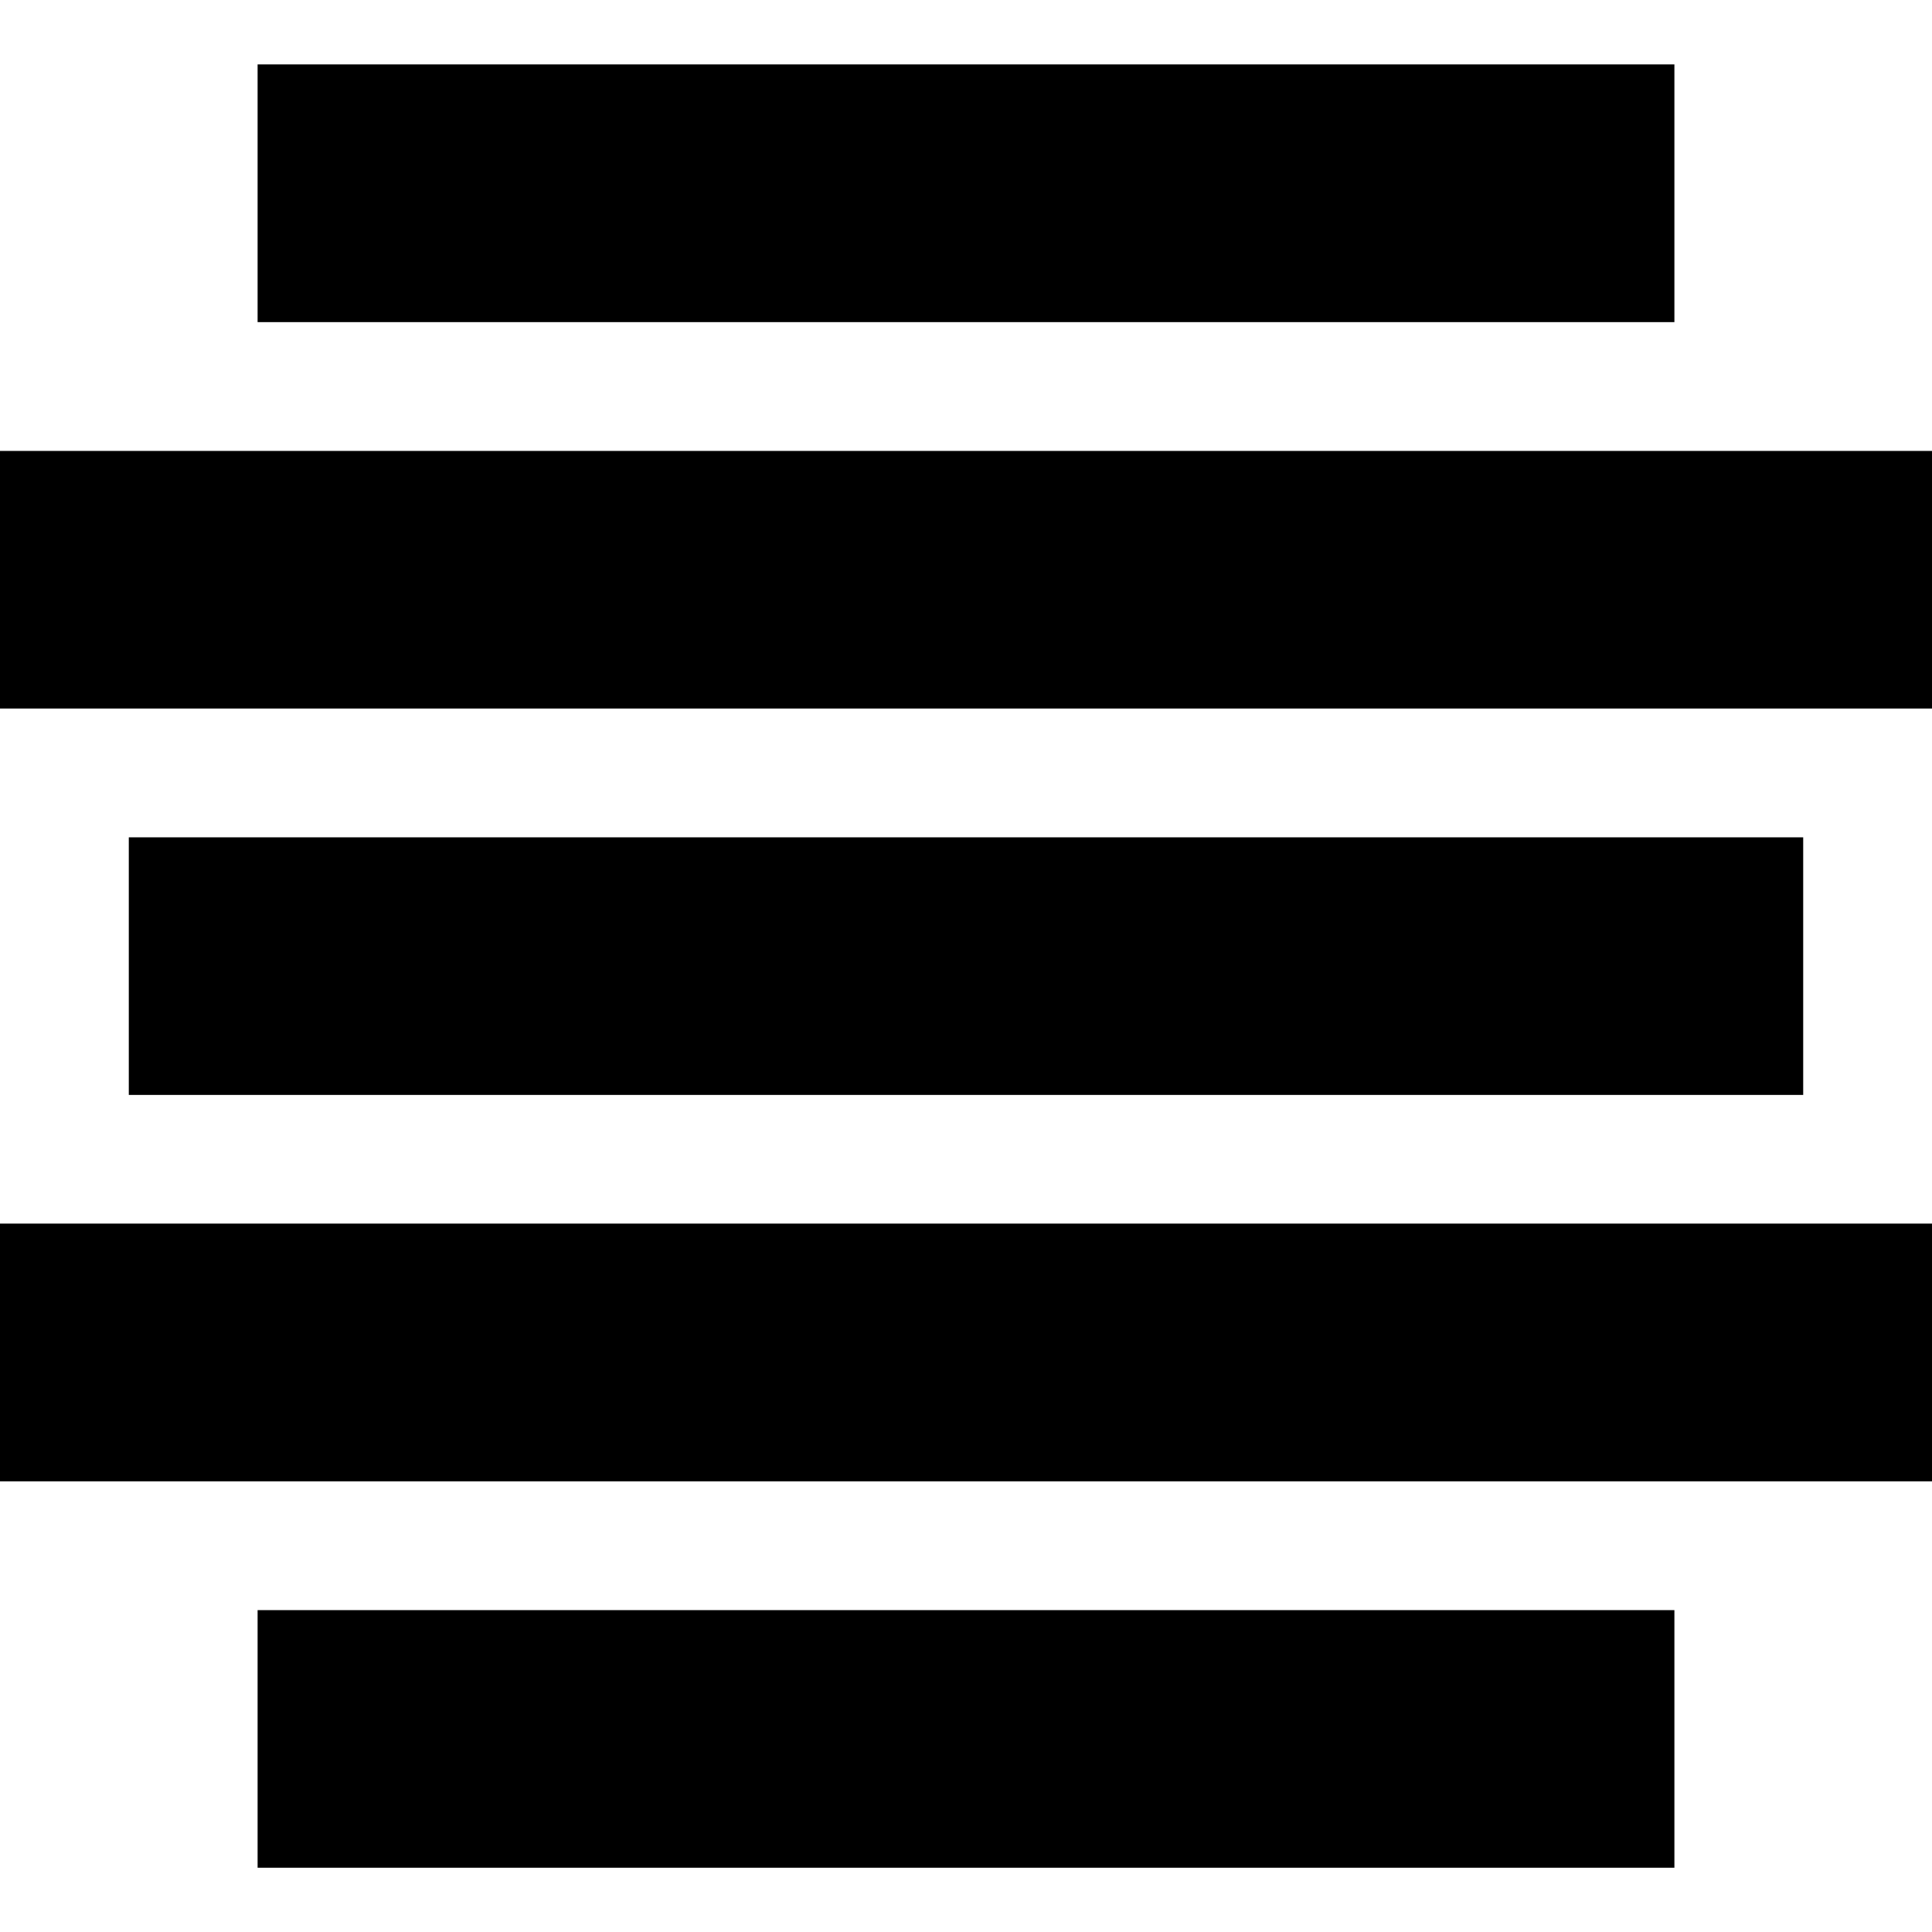 <?xml version="1.0" encoding="utf-8"?><!-- Uploaded to: SVG Repo, www.svgrepo.com, Generator: SVG Repo Mixer Tools -->
<svg fill="#000000" width="800px" height="800px" viewBox="0 0 1920 1920" xmlns="http://www.w3.org/2000/svg">
    <path d="M1664 1600.128v256H256v-256h1408ZM1920 1216v256.128H0V1216h1920Zm-128-383.872v256H128v-256h1664Zm128-384v256H0v-256h1920ZM1664 64v256.128H256V64h1408Z" fill-rule="evenodd"/>
</svg>